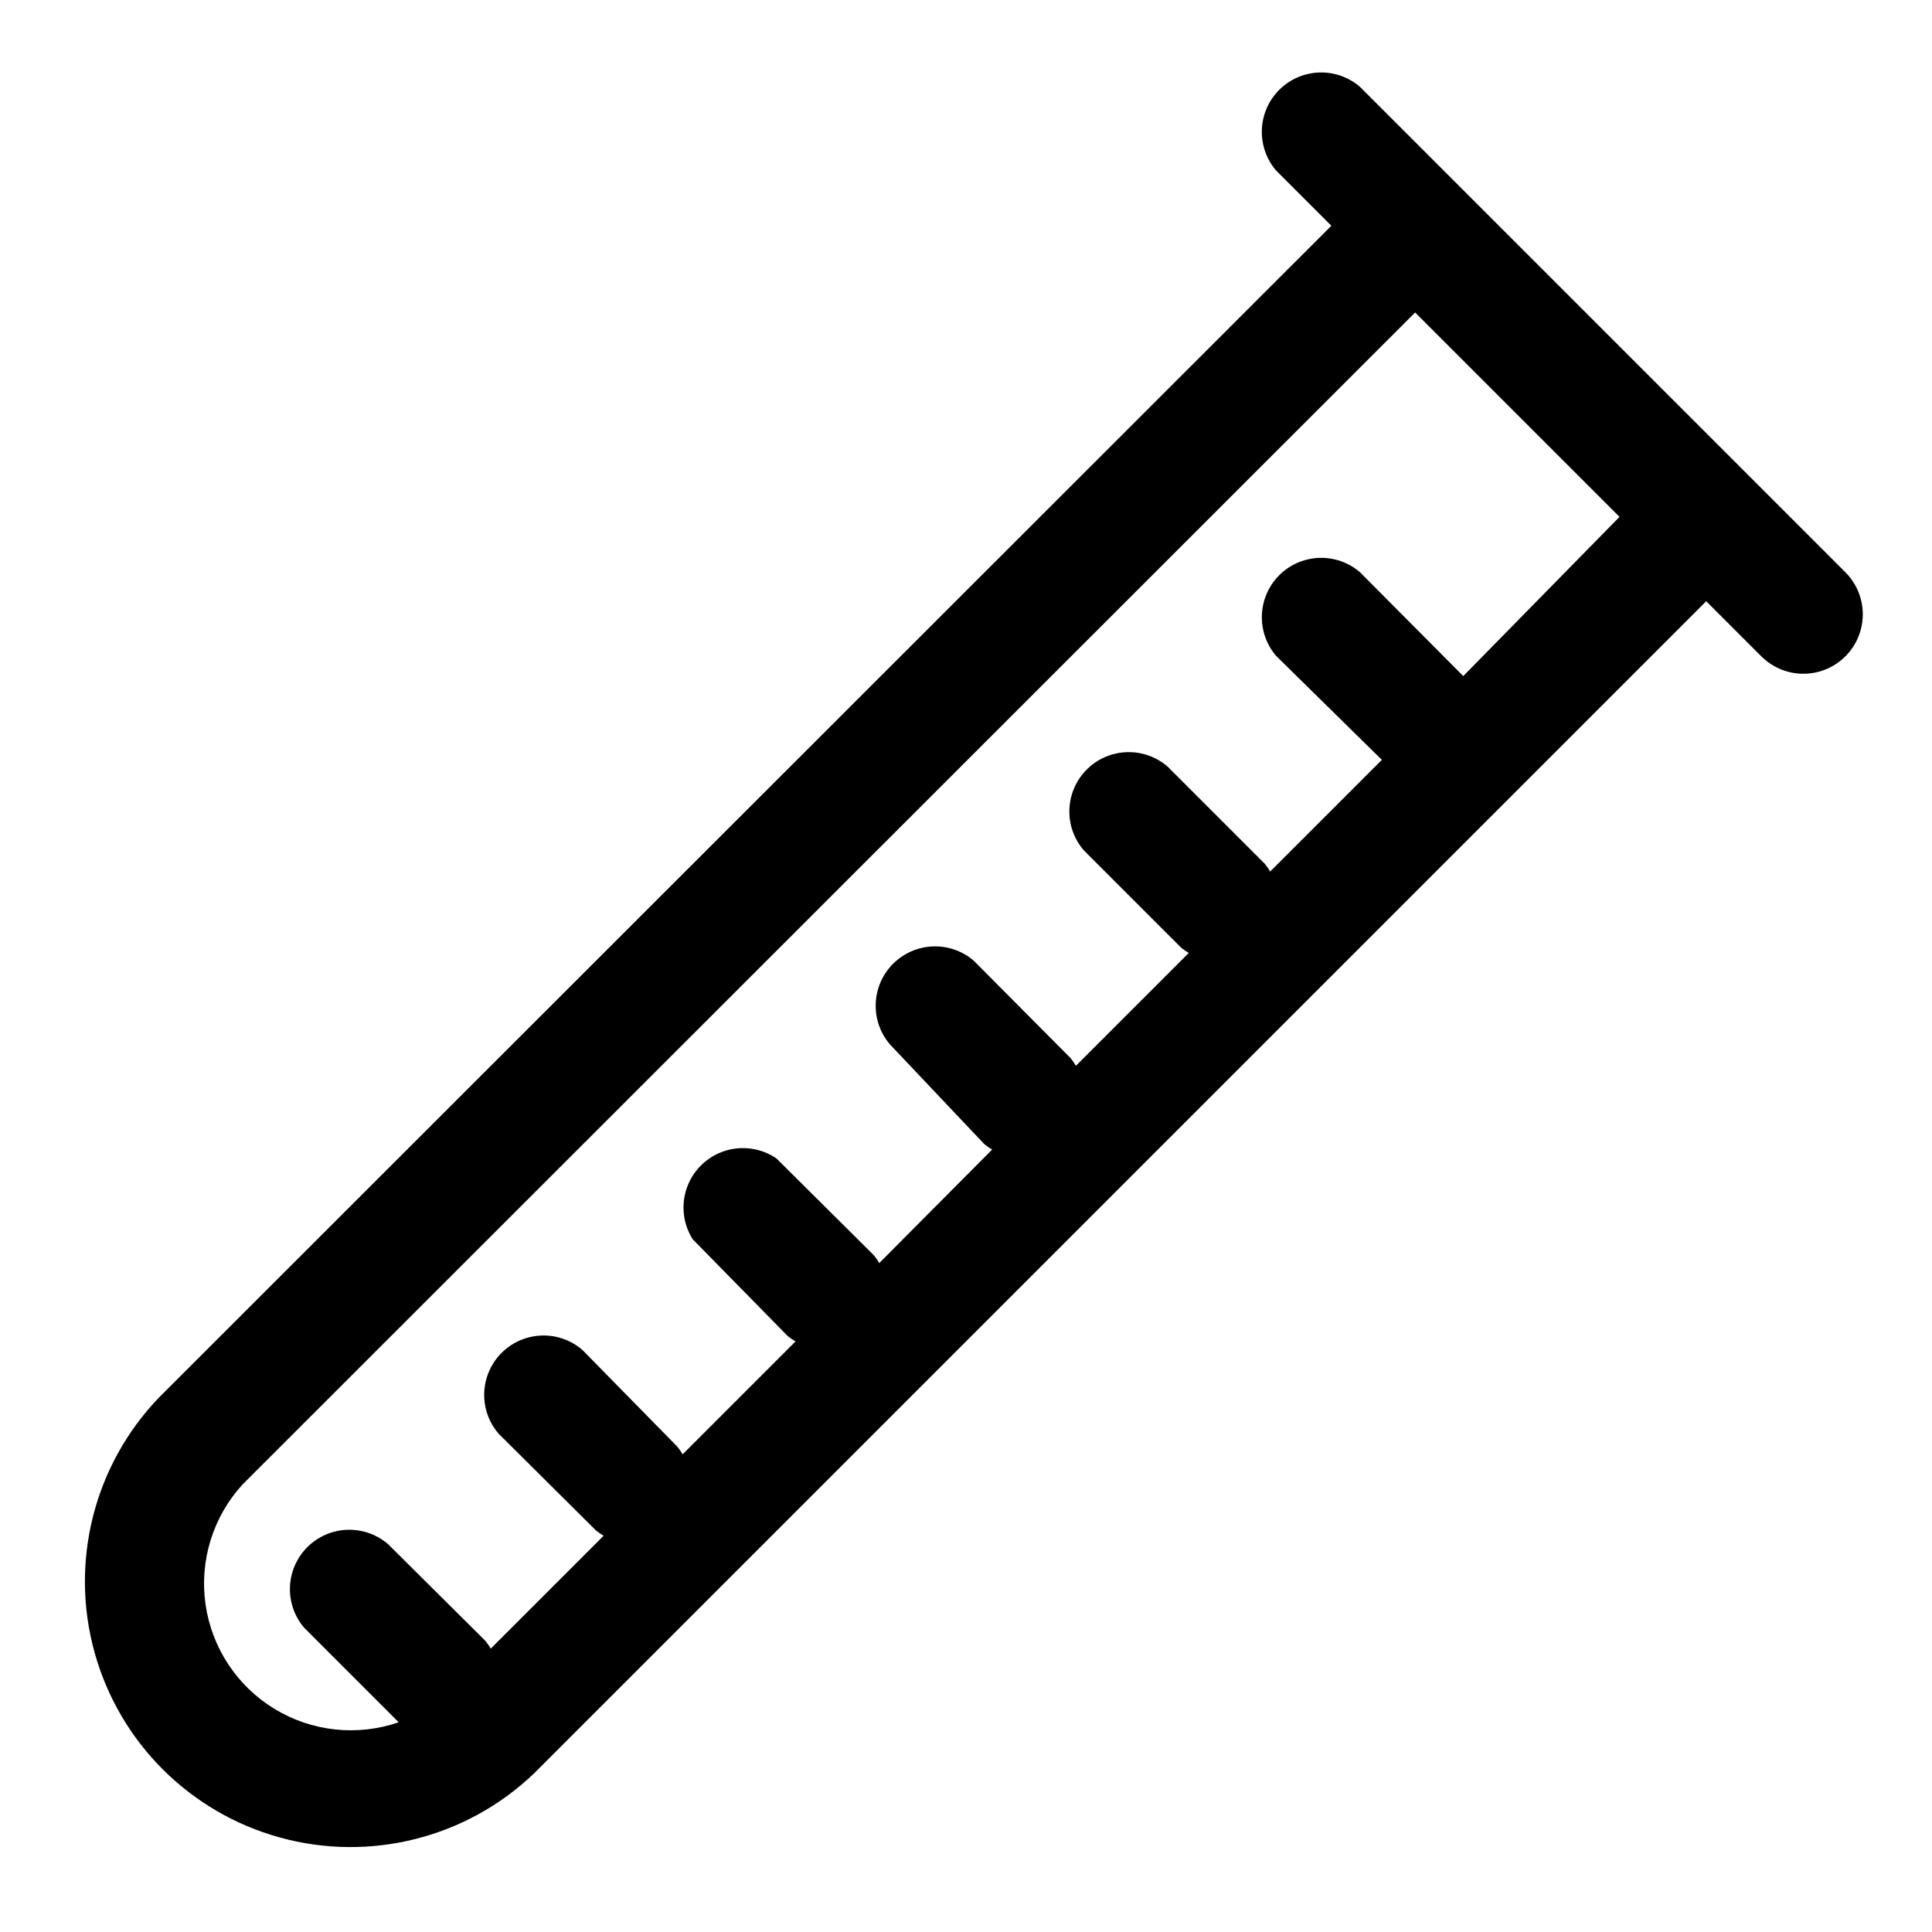 <?xml version="1.0" encoding="UTF-8"?>
<!-- Uploaded to: SVG Repo, www.svgrepo.com, Generator: SVG Repo Mixer Tools -->
<svg fill="#000000" width="800px" height="800px" version="1.1" viewBox="144 144 512 512" xmlns="http://www.w3.org/2000/svg">
 <path d="m633.01 295.62-128.63-128.63c-4.055-3.473-9.59-4.656-14.707-3.141-5.117 1.512-9.121 5.516-10.633 10.633-1.512 5.117-0.332 10.652 3.141 14.707l14.641 14.641-310.79 310.63c-17.125 17.898-23.582 43.488-16.992 67.367 6.586 23.883 25.246 42.543 49.129 49.129 23.883 6.59 49.469 0.133 67.367-16.992l310.63-310.63 14.645 14.645c3.992 3.965 9.797 5.5 15.23 4.023 5.43-1.477 9.66-5.738 11.098-11.18s-0.137-11.234-4.129-15.199zm-101.23 27.551-27.395-27.551c-4.055-3.473-9.59-4.656-14.707-3.141-5.117 1.512-9.121 5.516-10.633 10.633s-0.332 10.652 3.141 14.707l28.023 27.551-29.598 29.598c-0.418-0.719-0.895-1.402-1.418-2.047l-25.82-25.82c-4.055-3.469-9.59-4.652-14.707-3.137-5.117 1.512-9.117 5.516-10.633 10.633-1.512 5.117-0.332 10.652 3.141 14.703l25.82 25.82c0.645 0.527 1.328 1 2.047 1.418l-29.914 29.914c-0.414-0.723-0.887-1.406-1.418-2.047l-25.664-25.82h0.004c-4.055-3.473-9.59-4.652-14.707-3.141-5.117 1.516-9.121 5.516-10.633 10.633-1.512 5.117-0.332 10.652 3.141 14.707l25.031 26.449c0.645 0.527 1.328 1 2.047 1.418l-29.914 30.07c-0.414-0.723-0.887-1.406-1.418-2.047l-25.82-25.664c-4.016-2.75-9.082-3.488-13.719-1.996-4.637 1.492-8.324 5.047-9.98 9.625-1.66 4.578-1.105 9.668 1.5 13.785l25.191 25.66c0.645 0.527 1.328 1 2.047 1.418l-29.914 29.914c-0.414-0.719-0.887-1.406-1.414-2.047l-25.191-25.664c-4.055-3.469-9.59-4.652-14.707-3.137-5.117 1.512-9.121 5.516-10.633 10.633-1.512 5.117-0.332 10.652 3.141 14.703l25.82 25.664c0.645 0.527 1.328 1 2.047 1.418l-29.914 29.914c-0.418-0.719-0.891-1.402-1.418-2.047l-25.82-25.664c-4.055-3.469-9.59-4.652-14.707-3.141-5.117 1.516-9.117 5.516-10.633 10.633-1.512 5.117-0.328 10.656 3.141 14.707l25.035 25.035c-10.973 3.785-23.066 2.469-32.969-3.582-9.902-6.055-16.586-16.219-18.219-27.711-1.633-11.492 1.953-23.109 9.777-31.684l310.79-310.63 54.16 54.16z"/>
</svg>